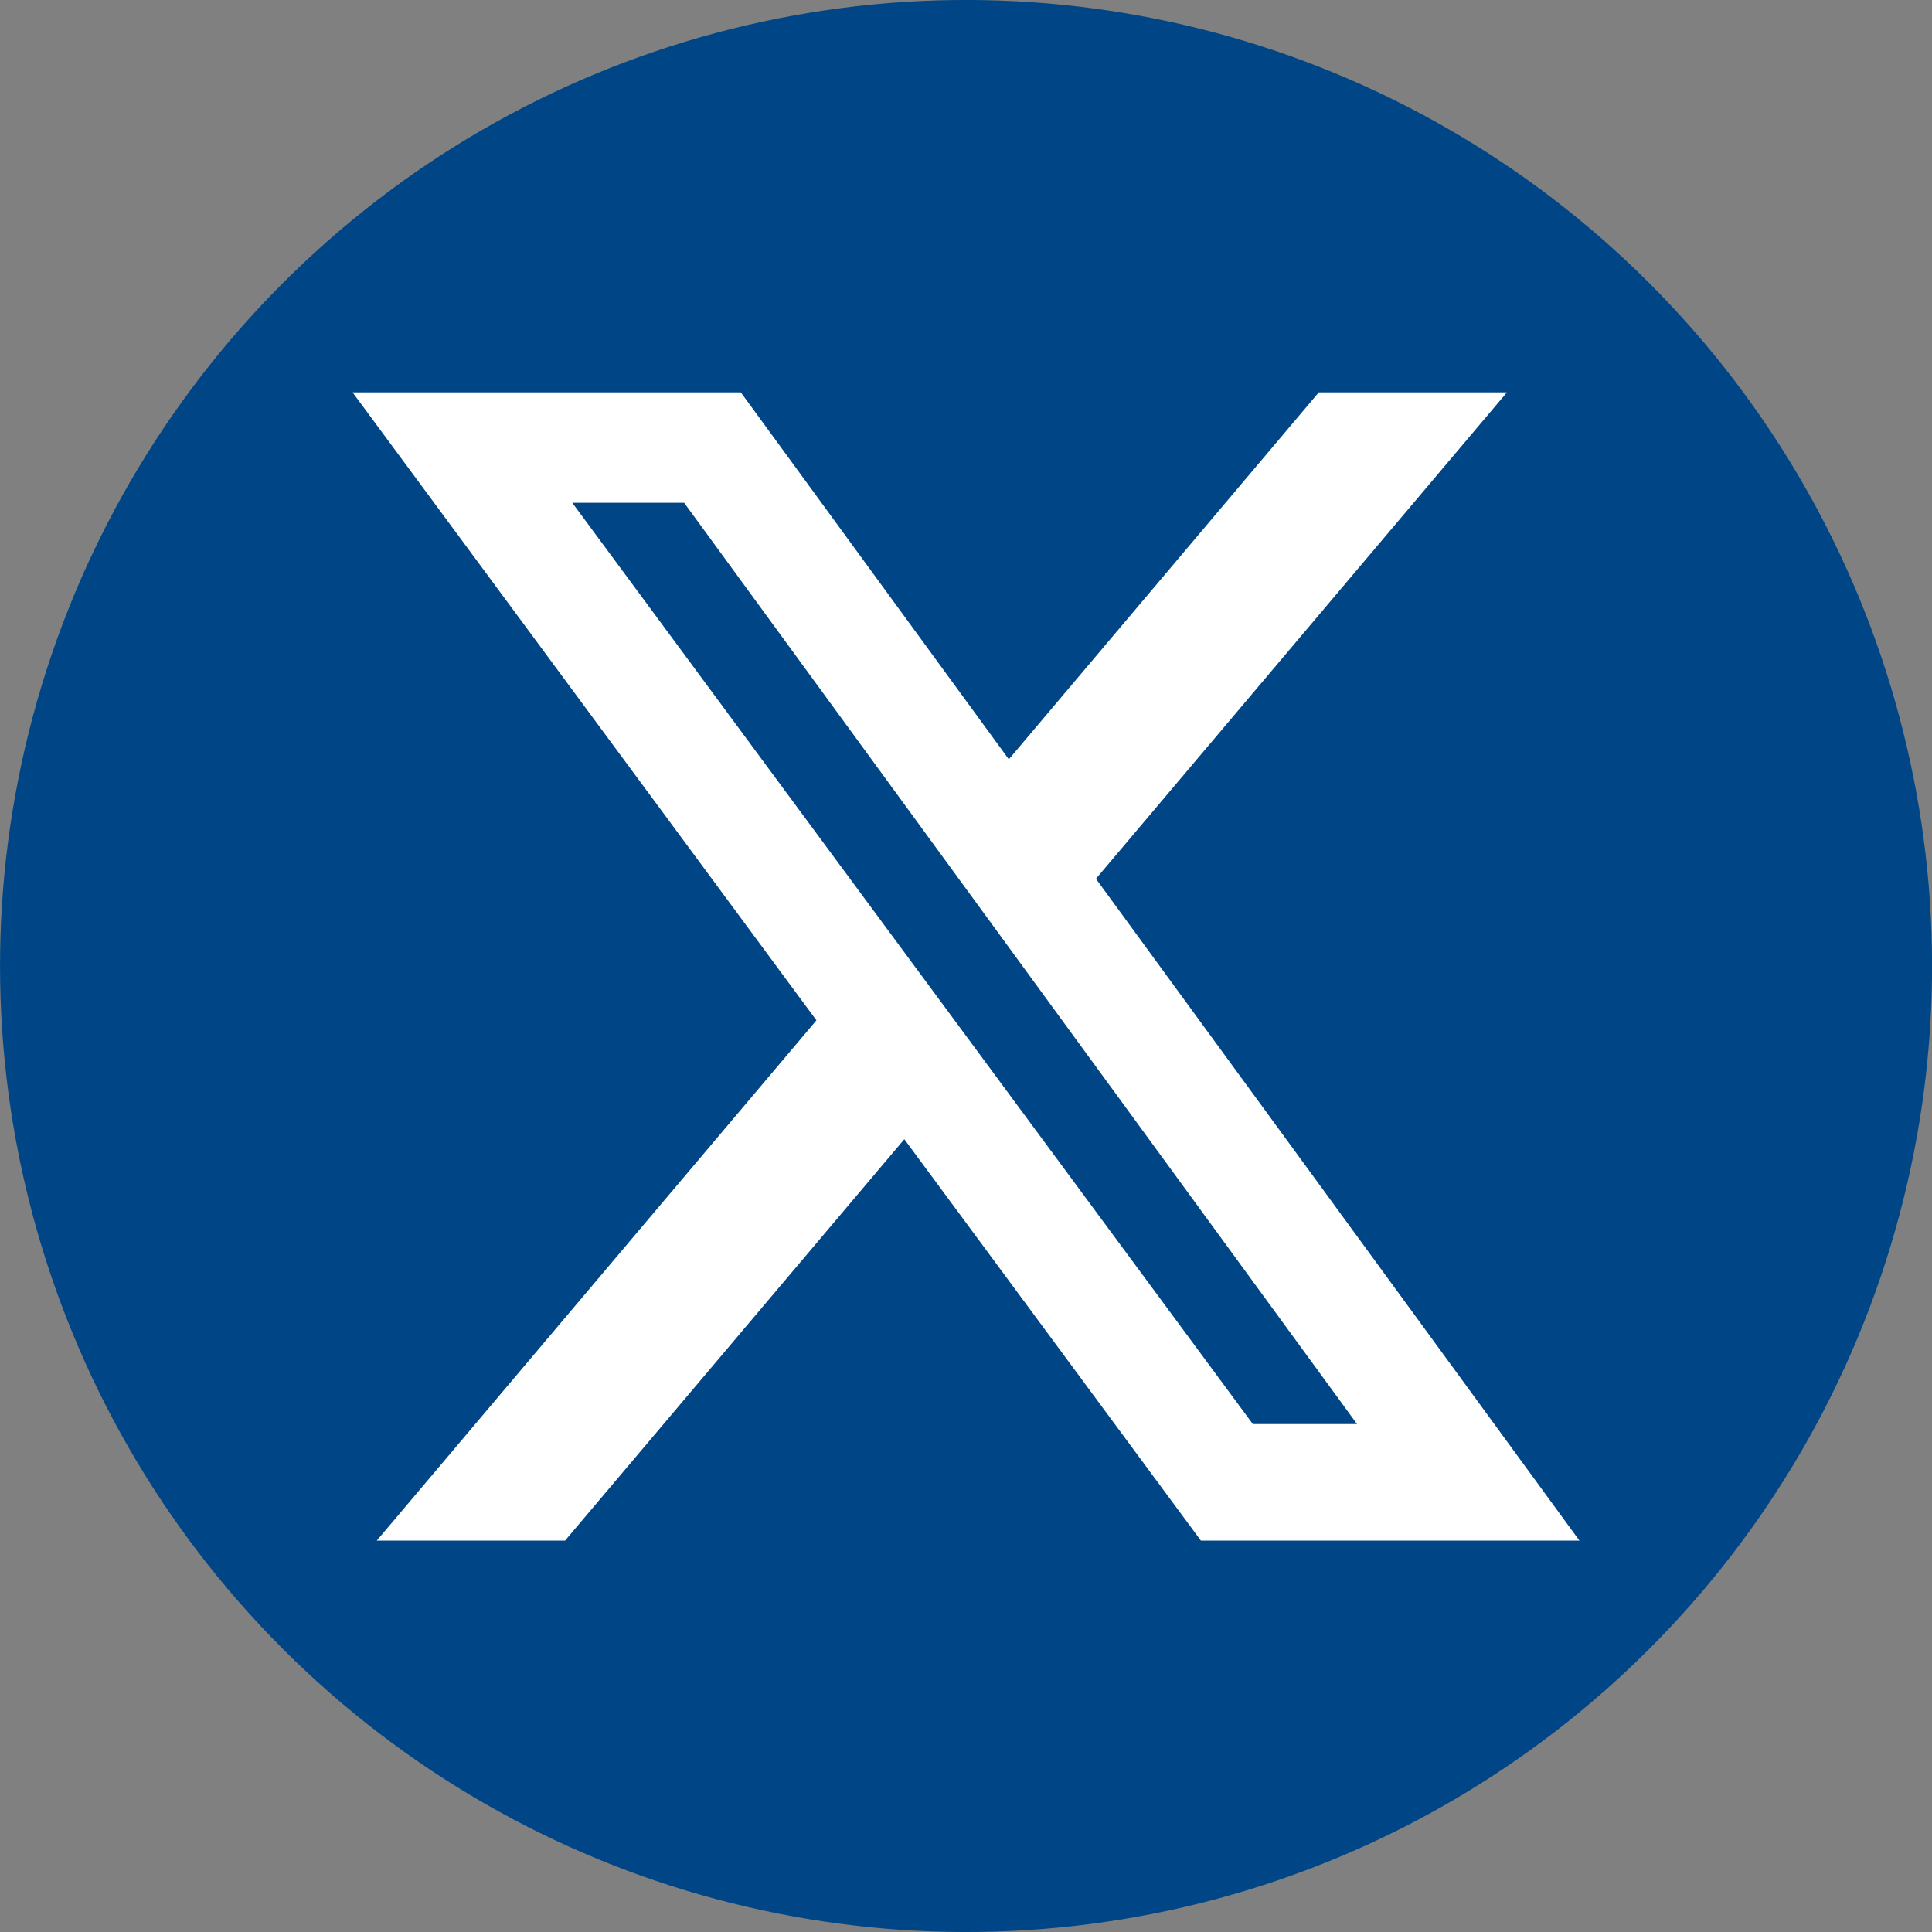 <?xml version="1.0" encoding="UTF-8"?>
<svg id="Capa_1" data-name="Capa 1" xmlns="http://www.w3.org/2000/svg" viewBox="0 0 173.22 173.22">
  <rect x="0" y="0" width="173.22" height="173.22" fill="#808080" stroke="none"/>
  <defs>
    <style>
      .cls-1 {
        fill: #fff;
      }

      .cls-1, .cls-2 {
        stroke-width: 0px;
      }

      .cls-2 {
        fill: #004686;
      }
    </style>
  </defs>
  <circle class="cls-2" cx="86.61" cy="86.61" r="86.61" transform="translate(-35.87 86.61) rotate(-45)"/>
  <path class="cls-1" d="M112.32,127.68h9.35L61.34,45.08h-10.03l61.01,82.59ZM118.24,35.18h16.87l-36.85,43.61,43.35,59.34h-33.94l-26.59-35.99-30.42,35.99h-16.88l39.42-46.65L31.61,35.18h34.81l24.03,32.9,27.79-32.9Z"/>
</svg>